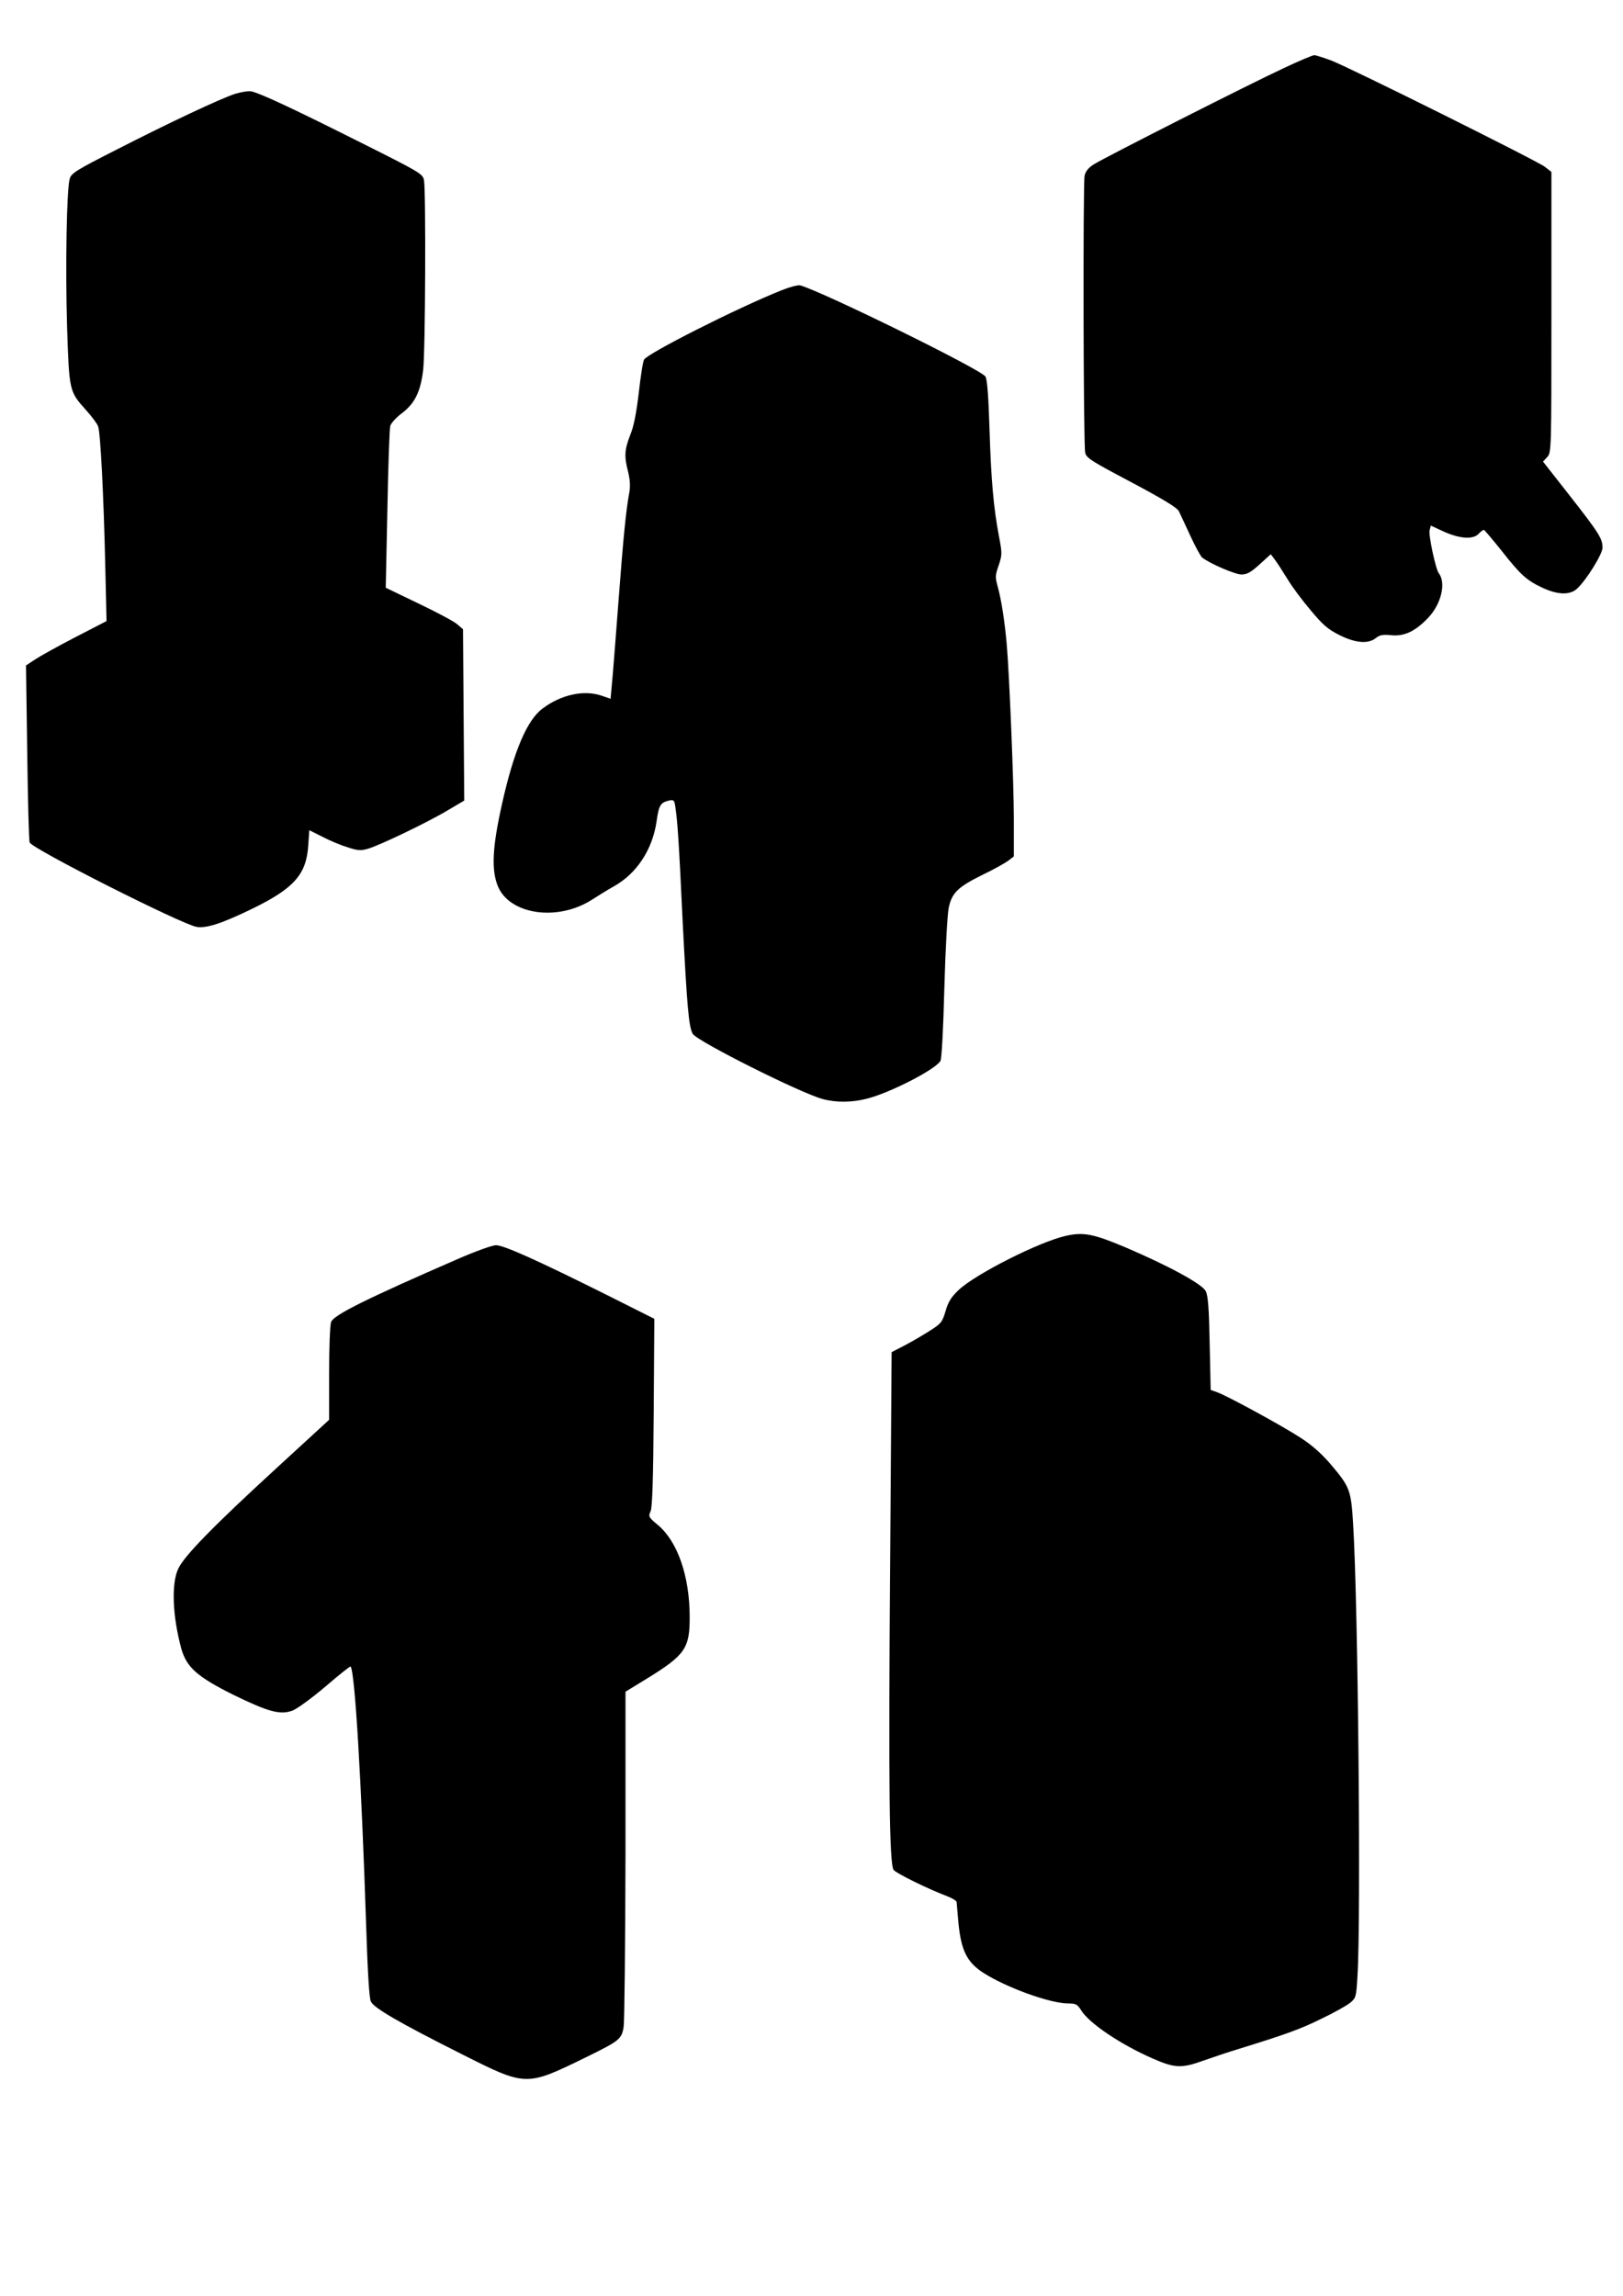 <?xml version="1.0" encoding="UTF-8" standalone="yes"?>
<svg version="1.0" xmlns="http://www.w3.org/2000/svg" width="210mm" height="297mm" viewBox="0 0 794 1123" preserveAspectRatio="xMidYMid meet">
  <g transform="translate(0,1123) scale(0.1,-0.1)" fill="#000000" stroke="none">
    <path d="M6279 10896 c-164 -76 -874 -436 -928 -470 -27 -17 -40 -34 -45 -56
-8 -42 -6 -1316 3 -1354 5 -26 29 -41 226 -145 156 -83 223 -124 232 -141 7
-14 32 -68 56 -120 24 -52 50 -100 58 -107 36 -29 161 -83 192 -83 28 0 46 10
90 50 l54 49 21 -28 c11 -15 39 -58 61 -94 22 -37 73 -105 113 -152 59 -71 84
-93 140 -121 79 -40 142 -45 179 -15 19 15 34 18 74 14 64 -7 118 18 181 84
64 66 90 171 53 219 -15 19 -51 186 -45 210 l6 23 65 -30 c79 -35 143 -39 170
-9 10 11 22 19 25 18 4 -2 43 -48 87 -103 92 -117 122 -144 199 -180 75 -35
135 -37 170 -4 46 43 124 169 124 200 0 44 -16 70 -160 254 l-131 167 20 22
c21 22 21 29 21 709 l0 686 -32 25 c-41 31 -952 484 -1045 520 -38 14 -75 26
-83 26 -9 0 -77 -29 -151 -64z"/>
    <path d="M1150 10771 c-73 -24 -316 -138 -582 -274 -195 -99 -219 -114 -227
-141 -15 -49 -22 -427 -13 -726 10 -312 11 -315 91 -404 29 -32 56 -68 61 -82
11 -29 27 -333 35 -690 l6 -262 -153 -79 c-85 -44 -173 -93 -197 -109 l-44
-29 6 -425 c3 -234 8 -432 12 -441 12 -31 742 -400 817 -413 47 -8 124 17 272
89 205 100 265 168 274 311 l5 73 66 -33 c36 -19 92 -42 123 -51 49 -16 63
-17 100 -6 60 18 297 132 391 189 l78 46 -3 419 -3 419 -29 25 c-16 14 -101
59 -189 101 l-160 77 8 383 c4 210 10 394 14 408 3 13 28 41 56 62 64 48 92
105 105 212 11 91 14 877 4 929 -6 31 -20 39 -328 193 -323 162 -470 230 -516
241 -14 3 -50 -3 -80 -12z"/>
    <path d="M3823 9810 c-224 -90 -656 -309 -672 -339 -6 -10 -17 -82 -26 -162
-12 -100 -24 -164 -42 -207 -28 -72 -30 -105 -10 -181 9 -37 11 -68 6 -98 -16
-85 -29 -212 -54 -543 -14 -184 -28 -365 -32 -401 l-6 -67 -44 15 c-86 30
-199 5 -289 -63 -76 -56 -141 -210 -198 -466 -48 -214 -53 -324 -20 -404 58
-138 291 -172 458 -66 34 22 83 52 110 67 112 63 188 180 208 317 11 79 19 92
60 102 24 5 27 3 32 -32 11 -75 17 -165 36 -567 21 -406 29 -507 49 -542 19
-35 527 -290 636 -319 66 -18 144 -17 217 2 114 29 337 144 359 185 6 11 14
161 19 357 5 185 15 361 21 390 15 74 45 103 162 161 57 27 115 60 130 71 l27
21 0 182 c0 170 -22 711 -35 857 -10 113 -26 213 -42 273 -15 54 -15 61 3 112
17 52 17 59 1 142 -26 140 -38 267 -46 521 -5 159 -11 245 -20 260 -18 33
-793 414 -906 446 -11 3 -52 -8 -92 -24z"/>
    <path d="M5215 5185 c-128 -28 -443 -187 -525 -265 -37 -35 -51 -58 -64 -103
-16 -53 -21 -61 -75 -95 -31 -20 -87 -53 -123 -72 l-66 -34 -7 -1006 c-9
-1122 -4 -1501 17 -1527 13 -17 175 -96 261 -128 26 -10 47 -23 47 -29 0 -6 5
-53 9 -103 13 -134 42 -191 120 -242 113 -73 329 -151 417 -151 37 0 45 -4 63
-33 39 -64 194 -168 352 -237 105 -46 140 -48 245 -10 49 17 125 43 169 56
239 74 308 99 409 149 61 29 125 65 141 78 29 24 30 29 36 129 18 278 3 1827
-21 2210 -10 171 -16 185 -113 299 -43 50 -91 92 -144 126 -92 60 -364 208
-409 223 l-31 11 -5 227 c-3 170 -8 234 -19 256 -17 35 -181 124 -394 215
-157 66 -204 75 -290 56z"/>
    <path d="M2245 5074 c-453 -197 -612 -276 -625 -310 -6 -14 -10 -127 -10 -252
l0 -227 -256 -235 c-313 -287 -452 -430 -482 -493 -35 -74 -28 -234 15 -392
26 -91 78 -137 252 -224 174 -85 232 -101 293 -78 24 10 95 62 161 118 65 56
120 100 122 97 21 -21 53 -561 76 -1263 7 -223 15 -359 23 -375 14 -32 139
-104 443 -257 318 -160 315 -160 608 -17 167 82 176 89 186 150 4 27 8 407 9
844 l0 795 103 63 c190 117 212 149 211 307 -1 196 -59 364 -155 445 -46 38
-48 42 -36 68 8 19 13 156 15 484 l3 457 -233 117 c-335 167 -505 244 -542
243 -17 0 -98 -29 -181 -65z"/>
  </g>
</svg>